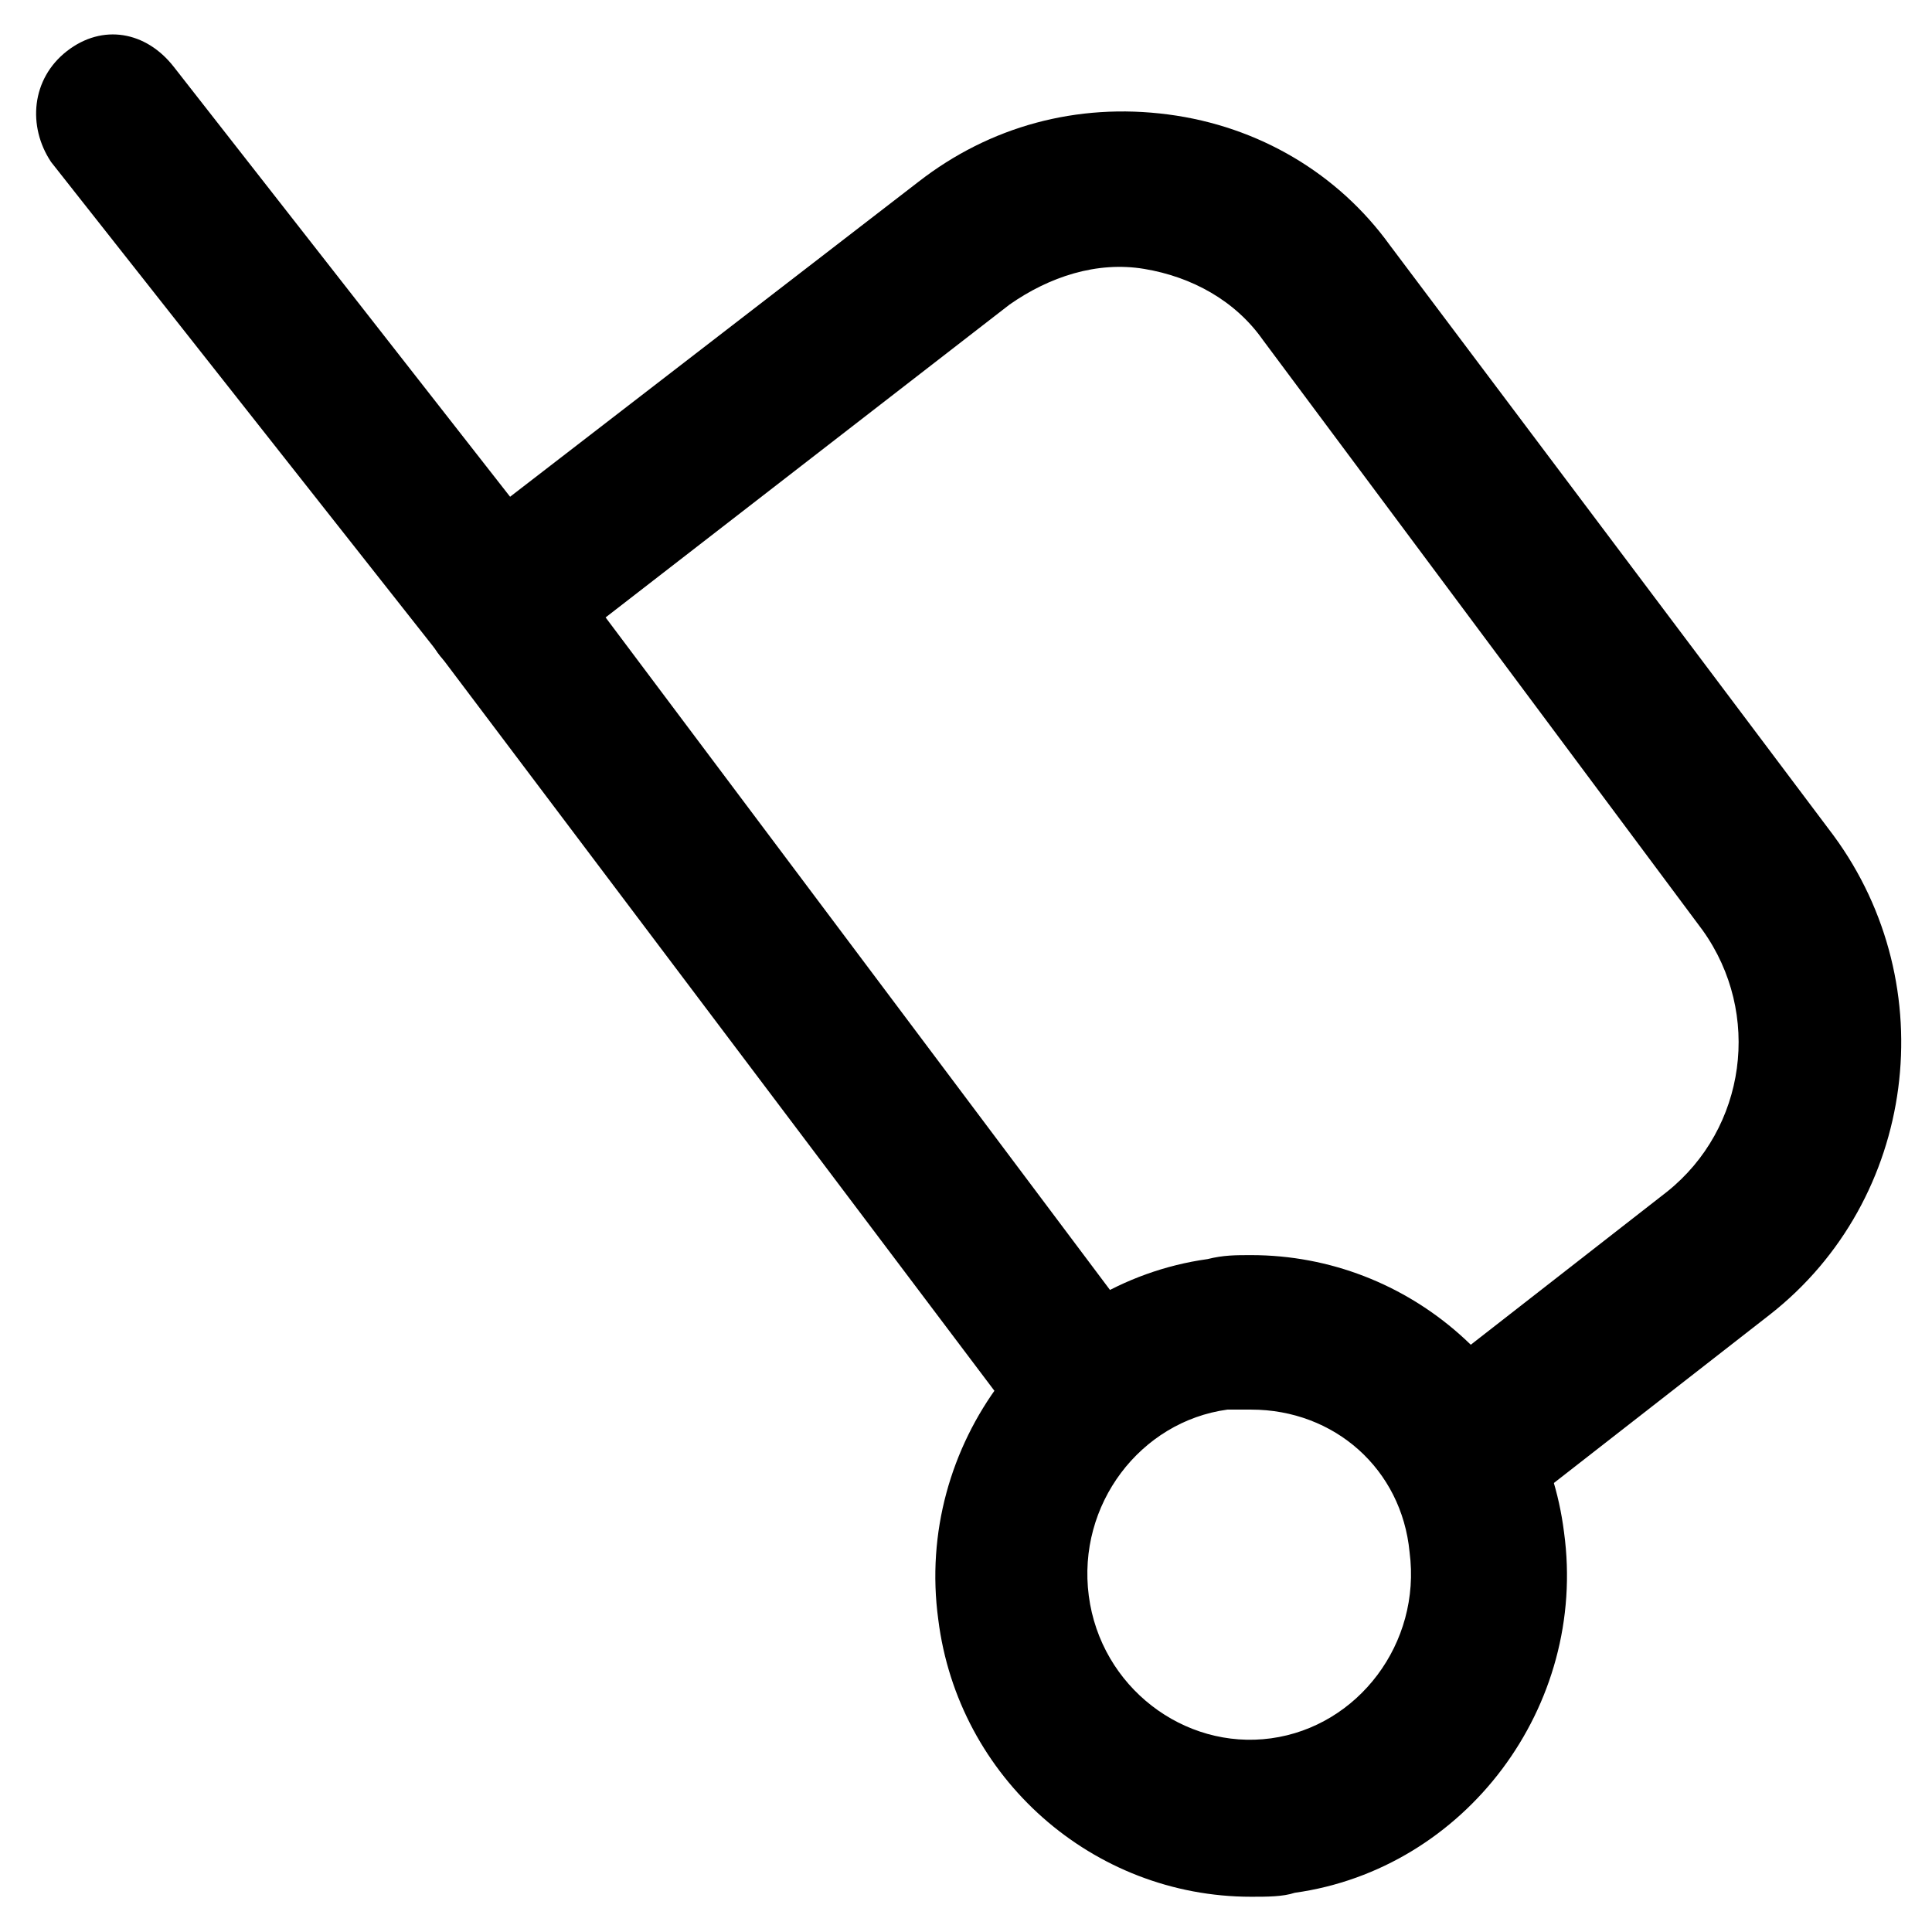 <?xml version="1.0" encoding="UTF-8"?>
<!-- Uploaded to: SVG Repo, www.svgrepo.com, Generator: SVG Repo Mixer Tools -->
<svg fill="#000000" width="800px" height="800px" version="1.1" viewBox="144 144 512 512" xmlns="http://www.w3.org/2000/svg">
 <g>
  <path d="m537.5 544.84c-6.297 0-12.594-3.148-16.793-8.398-7.348-9.445-5.246-22.043 3.148-28.34l61.926-48.281c20.992-16.793 25.191-47.23 9.445-69.273l-116.5-156.39c-7.348-10.496-18.895-16.793-31.488-18.895-12.594-2.098-25.191 2.098-35.688 9.445l-107.06 82.918 141.7 188.93c6.297 9.445 5.246 22.043-4.199 28.34-9.445 7.348-22.043 5.246-28.34-4.199l-154.29-204.67c-6.297-9.445-5.246-22.043 4.199-28.34l123.85-95.516c18.895-14.695 41.984-20.992 66.125-17.844 24.141 3.148 45.133 15.742 58.777 34.637l117.55 156.39c29.391 39.887 22.043 96.562-16.793 127l-61.926 48.281c-5.246 3.148-9.445 4.199-13.645 4.199z"/>
  <path d="m475.57 646.66c-41.984 0-77.672-31.488-82.918-73.473-6.297-46.184 26.238-89.215 71.371-95.516 4.199-1.051 7.348-1.051 11.547-1.051 41.984 0 77.672 31.488 82.918 73.473 6.297 46.184-26.238 89.215-71.371 95.516-3.152 1.051-7.348 1.051-11.547 1.051zm0-129.1h-6.297c-23.09 3.148-39.887 25.191-36.734 49.332 3.148 24.141 25.191 40.934 48.281 37.785 23.09-3.148 39.887-25.191 36.734-49.332-2.102-22.043-19.941-37.785-41.984-37.785z"/>
  <path d="m275.1 324.43c-6.297 0-12.594-3.148-15.742-8.398l-101.82-129.1c-6.297-9.445-5.246-22.043 4.199-29.391 9.445-7.348 20.992-5.246 28.34 4.199l101.81 130.15c7.348 9.445 5.246 22.043-3.148 28.34-4.199 2.098-9.449 4.195-13.645 4.195z"/>
 </g>
</svg>